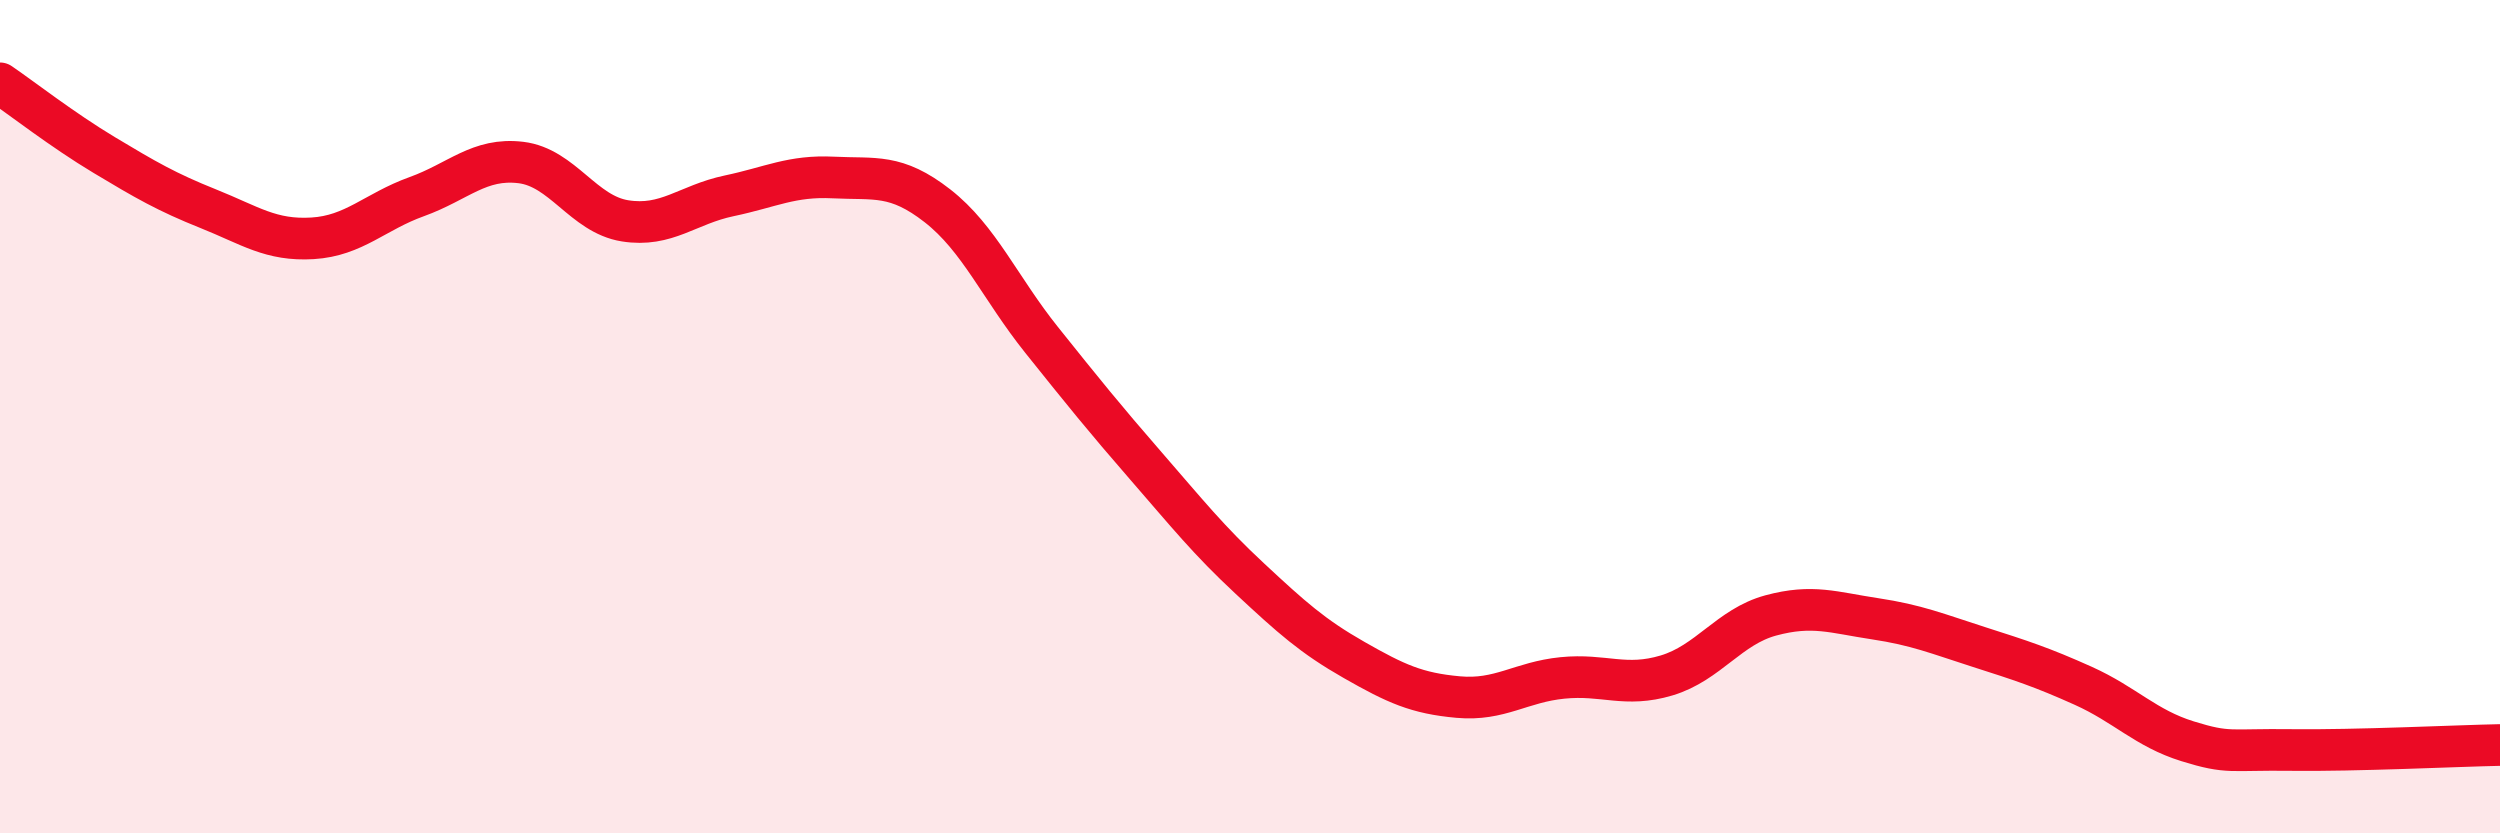 
    <svg width="60" height="20" viewBox="0 0 60 20" xmlns="http://www.w3.org/2000/svg">
      <path
        d="M 0,2 C 0.5,2.34 1.5,3.12 2.5,3.72 C 3.5,4.32 4,4.61 5,5.01 C 6,5.41 6.5,5.78 7.5,5.72 C 8.5,5.66 9,5.08 10,4.72 C 11,4.36 11.5,3.78 12.5,3.9 C 13.5,4.02 14,5.14 15,5.3 C 16,5.46 16.5,4.91 17.5,4.7 C 18.5,4.49 19,4.21 20,4.26 C 21,4.31 21.5,4.16 22.5,4.94 C 23.5,5.72 24,6.91 25,8.16 C 26,9.41 26.5,10.03 27.5,11.18 C 28.5,12.33 29,12.96 30,13.89 C 31,14.82 31.5,15.27 32.5,15.84 C 33.5,16.41 34,16.64 35,16.73 C 36,16.82 36.5,16.37 37.5,16.27 C 38.5,16.17 39,16.51 40,16.21 C 41,15.91 41.5,15.04 42.5,14.77 C 43.5,14.5 44,14.7 45,14.85 C 46,15 46.5,15.21 47.5,15.53 C 48.5,15.85 49,16.01 50,16.46 C 51,16.91 51.5,17.48 52.5,17.79 C 53.5,18.1 53.5,17.98 55,18 C 56.5,18.02 59,17.9 60,17.88L60 20L0 20Z"
        fill="#EB0A25"
        opacity="0.1"
        stroke-linecap="round"
        stroke-linejoin="round"
      />
      <path
        d="M 0,2 C 0.5,2.34 1.5,3.12 2.5,3.72 C 3.5,4.32 4,4.61 5,5.01 C 6,5.41 6.5,5.78 7.5,5.72 C 8.5,5.66 9,5.08 10,4.72 C 11,4.36 11.5,3.78 12.5,3.9 C 13.5,4.02 14,5.14 15,5.3 C 16,5.46 16.5,4.91 17.5,4.7 C 18.5,4.49 19,4.21 20,4.26 C 21,4.31 21.5,4.16 22.5,4.94 C 23.5,5.72 24,6.91 25,8.16 C 26,9.41 26.5,10.03 27.5,11.18 C 28.5,12.33 29,12.96 30,13.89 C 31,14.82 31.5,15.27 32.5,15.84 C 33.5,16.41 34,16.64 35,16.73 C 36,16.82 36.5,16.37 37.5,16.27 C 38.5,16.17 39,16.51 40,16.21 C 41,15.91 41.5,15.04 42.5,14.77 C 43.5,14.5 44,14.7 45,14.85 C 46,15 46.5,15.21 47.5,15.53 C 48.5,15.85 49,16.01 50,16.46 C 51,16.91 51.5,17.48 52.5,17.79 C 53.5,18.1 53.5,17.98 55,18 C 56.5,18.02 59,17.9 60,17.88"
        stroke="#EB0A25"
        stroke-width="1"
        fill="none"
        stroke-linecap="round"
        stroke-linejoin="round"
      />
    </svg>
  